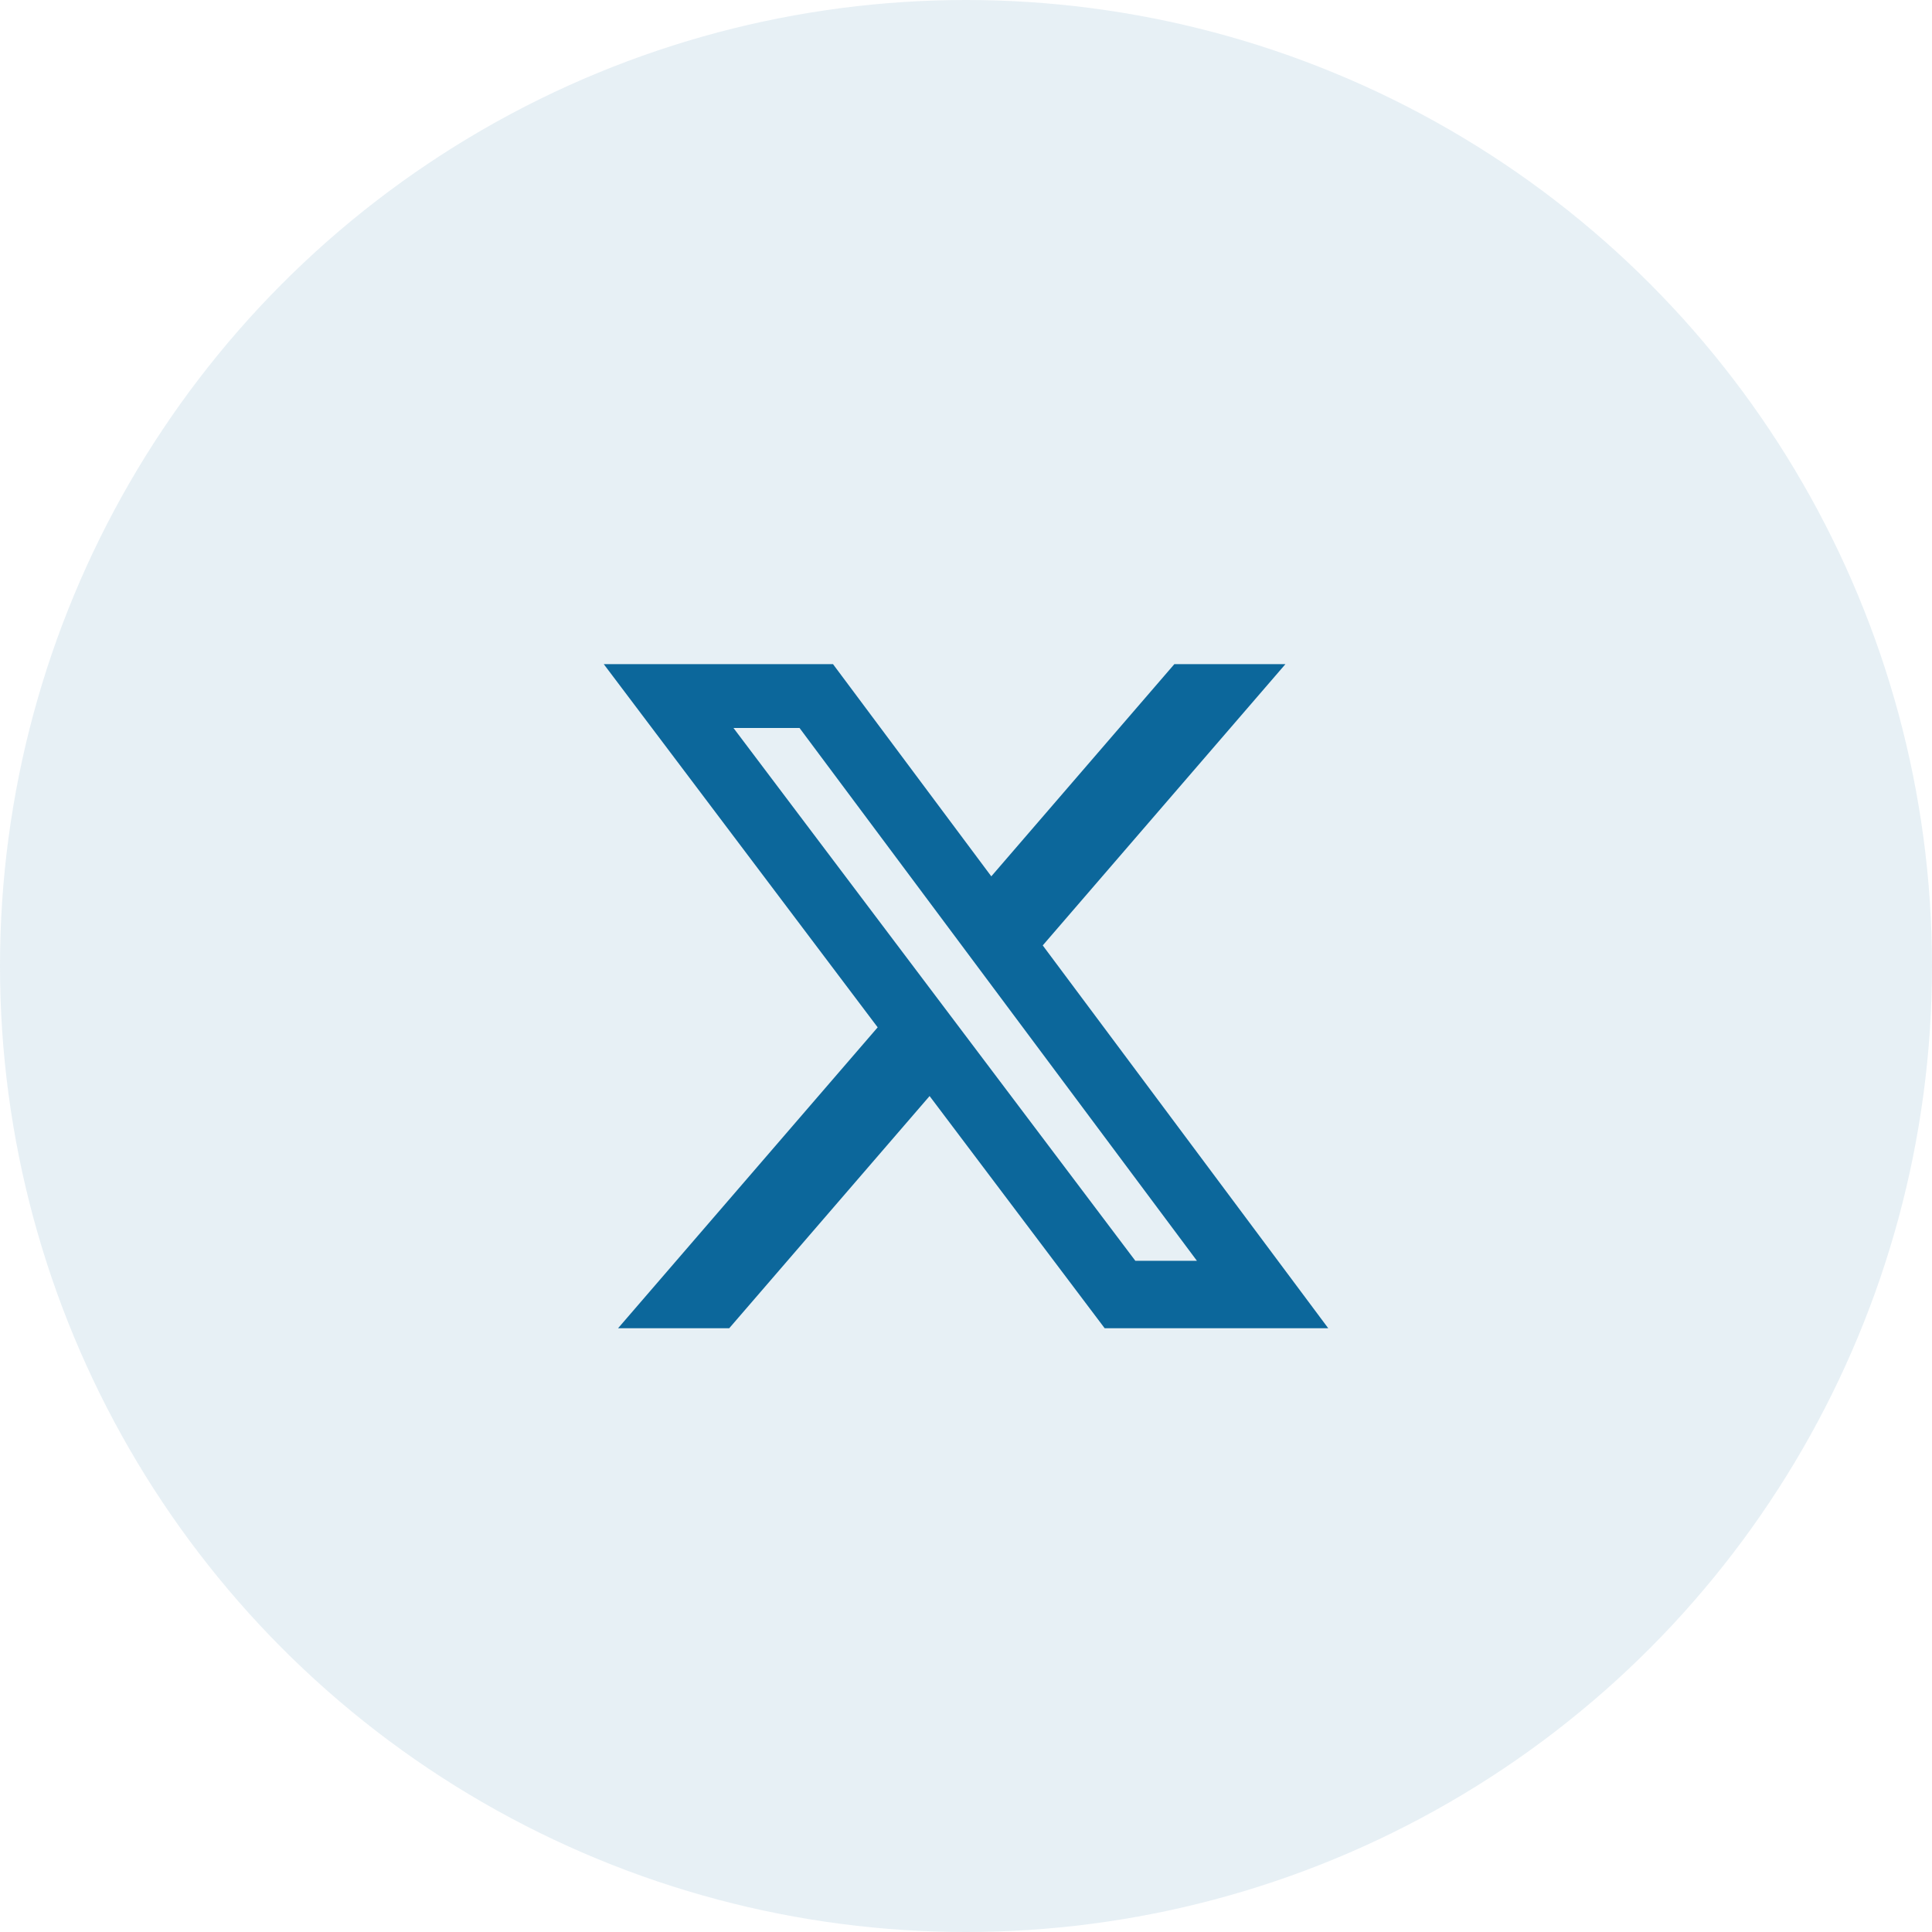 <svg width="32" height="32" viewBox="0 0 32 32" fill="none" xmlns="http://www.w3.org/2000/svg">
<circle opacity="0.1" cx="16" cy="16" r="16" fill="#0C679B"/>
<path d="M19.451 11H21.291L17.271 15.659L22 22H18.297L15.397 18.154L12.078 22H10.237L14.537 17.016L10 11H13.797L16.419 14.515L19.451 11ZM18.805 20.883H19.825L13.243 12.058H12.149L18.805 20.883Z" fill="#0C679B"/>
</svg>
